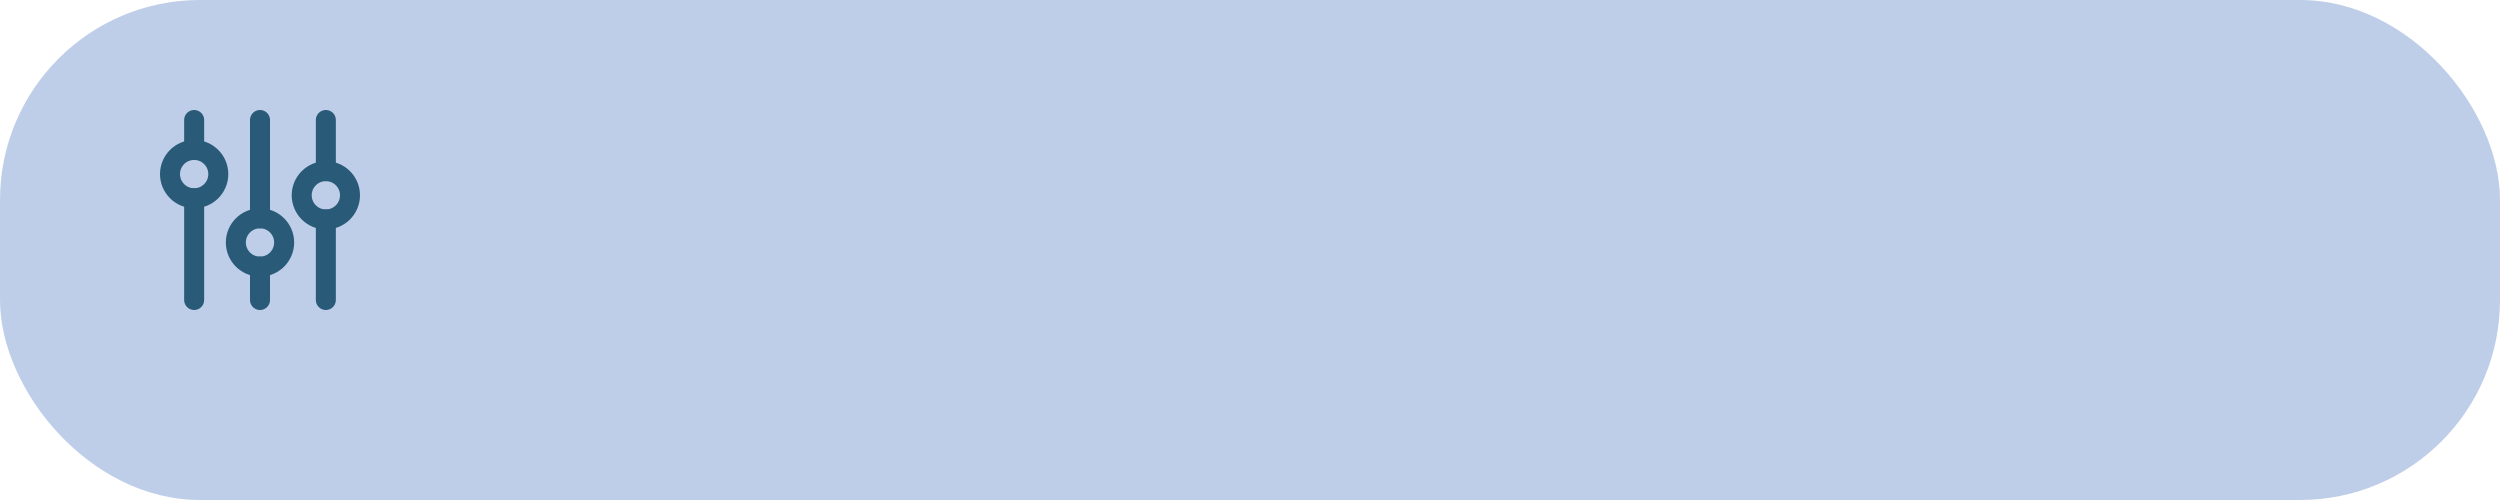 <?xml version="1.0" encoding="UTF-8"?> <svg xmlns="http://www.w3.org/2000/svg" width="250" height="50" viewBox="0 0 250 50" fill="none"> <rect width="250" height="50" rx="20" fill="#BECEE8"></rect> <path d="M19.415 14.995V12" stroke="#295A78" stroke-width="2" stroke-linecap="round" stroke-linejoin="round"></path> <path d="M19.415 30V19.824" stroke="#295A78" stroke-width="2" stroke-linecap="round" stroke-linejoin="round"></path> <path d="M19.415 19.823C20.748 19.823 21.83 18.743 21.83 17.409C21.83 16.076 20.748 14.995 19.415 14.995C18.081 14.995 17 16.076 17 17.409C17 18.743 18.081 19.823 19.415 19.823Z" stroke="#295A78" stroke-width="2" stroke-linecap="round" stroke-linejoin="bevel"></path> <path d="M26 21.832L26 12" stroke="#295A78" stroke-width="2" stroke-linecap="round" stroke-linejoin="round"></path> <path d="M26 30V26.661" stroke="#295A78" stroke-width="2" stroke-linecap="round" stroke-linejoin="round"></path> <path d="M26 26.661C27.334 26.661 28.415 25.581 28.415 24.247C28.415 22.914 27.334 21.833 26 21.833C24.666 21.833 23.585 22.914 23.585 24.247C23.585 25.581 24.666 26.661 26 26.661Z" stroke="#295A78" stroke-width="2" stroke-linecap="round" stroke-linejoin="bevel"></path> <path d="M32.585 17.116V12" stroke="#295A78" stroke-width="2" stroke-linecap="round" stroke-linejoin="round"></path> <path d="M32.584 30V21.944" stroke="#295A78" stroke-width="2" stroke-linecap="round" stroke-linejoin="round"></path> <path d="M32.585 21.944C33.918 21.944 35 20.863 35 19.529C35 18.196 33.918 17.115 32.585 17.115C31.251 17.115 30.17 18.196 30.17 19.529C30.17 20.863 31.251 21.944 32.585 21.944Z" stroke="#295A78" stroke-width="2" stroke-linecap="round" stroke-linejoin="bevel"></path> </svg> 
